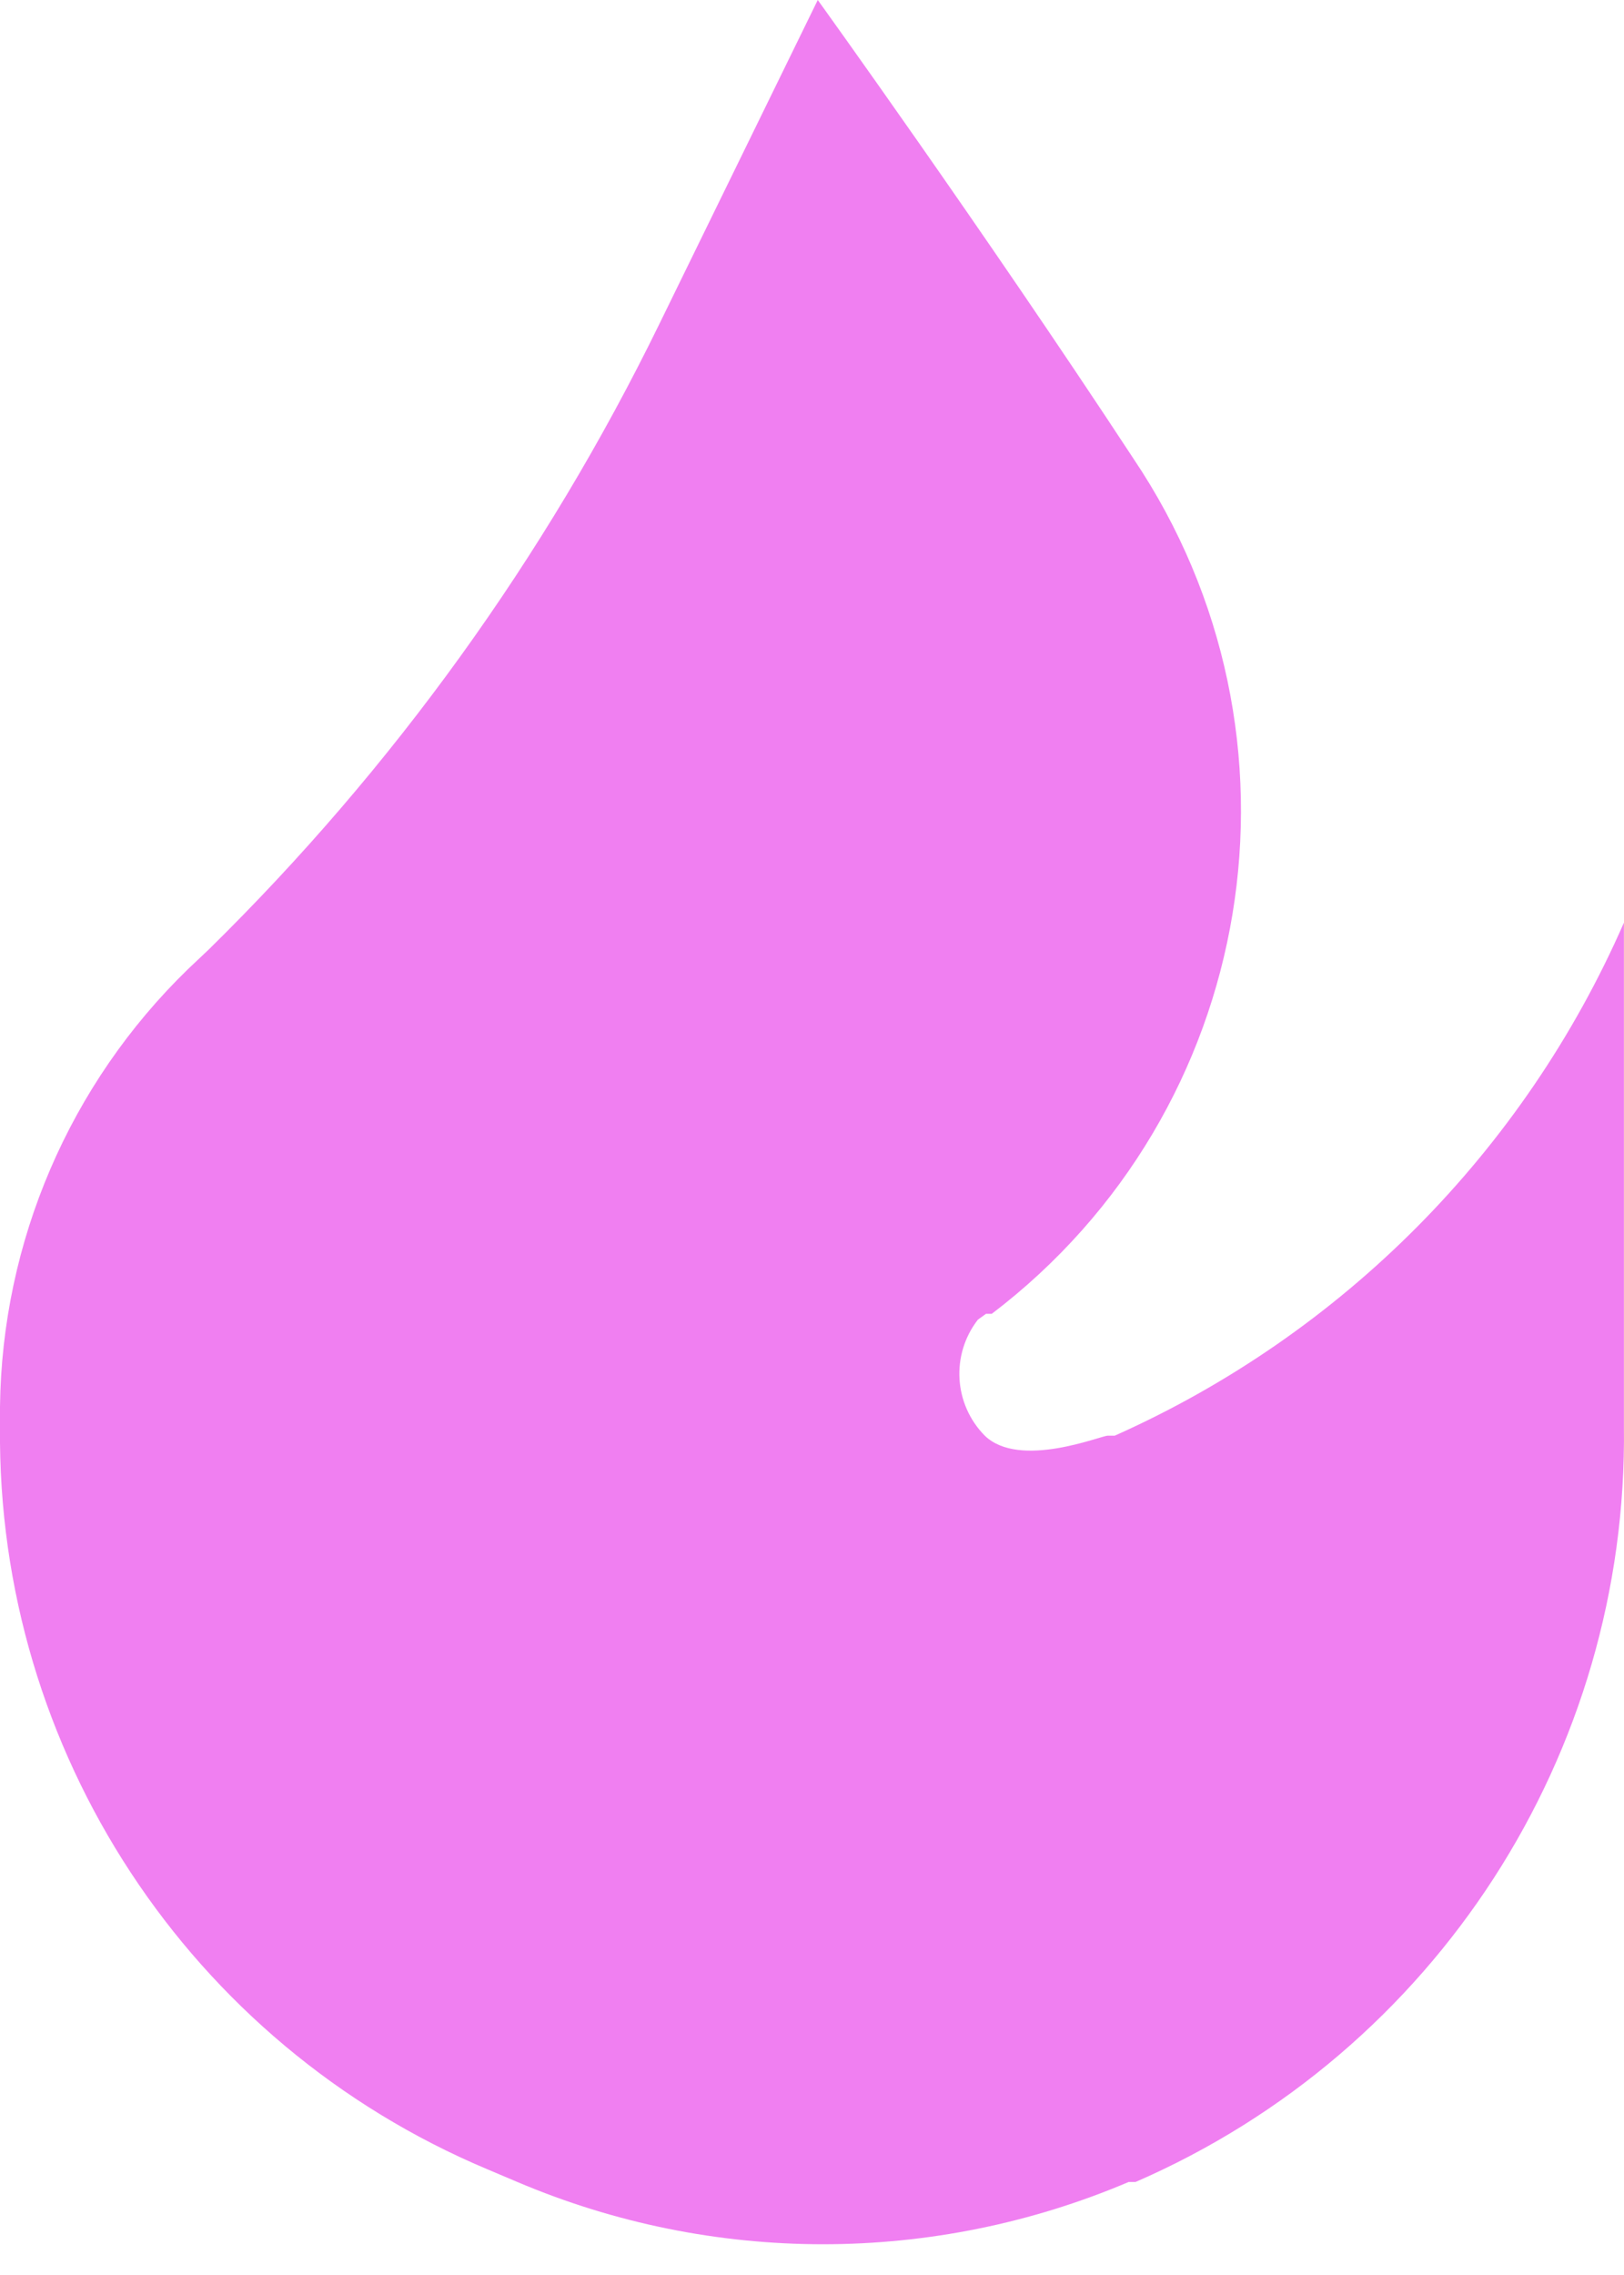<svg xmlns="http://www.w3.org/2000/svg" width="20" height="28" viewBox="0 0 20 28" fill="none"><path d="M10.071 0L8.114 4C6.716 6.857 4.842 9.456 2.572 11.685L2.315 11.928C0.857 13.343 0.024 15.281 0 17.313V17.57C-0.038 21.549 2.333 25.156 6 26.698L6.371 26.855C8.777 27.877 11.494 27.877 13.9 26.855H13.985C17.68 25.25 20.051 21.584 19.999 17.556V11.356C18.768 14.168 16.532 16.42 13.728 17.67C13.728 17.67 13.728 17.67 13.642 17.67C13.557 17.67 12.557 18.084 12.128 17.67C11.745 17.283 11.709 16.672 12.043 16.242L12.143 16.17H12.214C15.493 13.678 16.258 9.059 13.957 5.642C12.1 2.814 10.071 0 10.071 0Z" fill="#F07FF1"></path></svg>